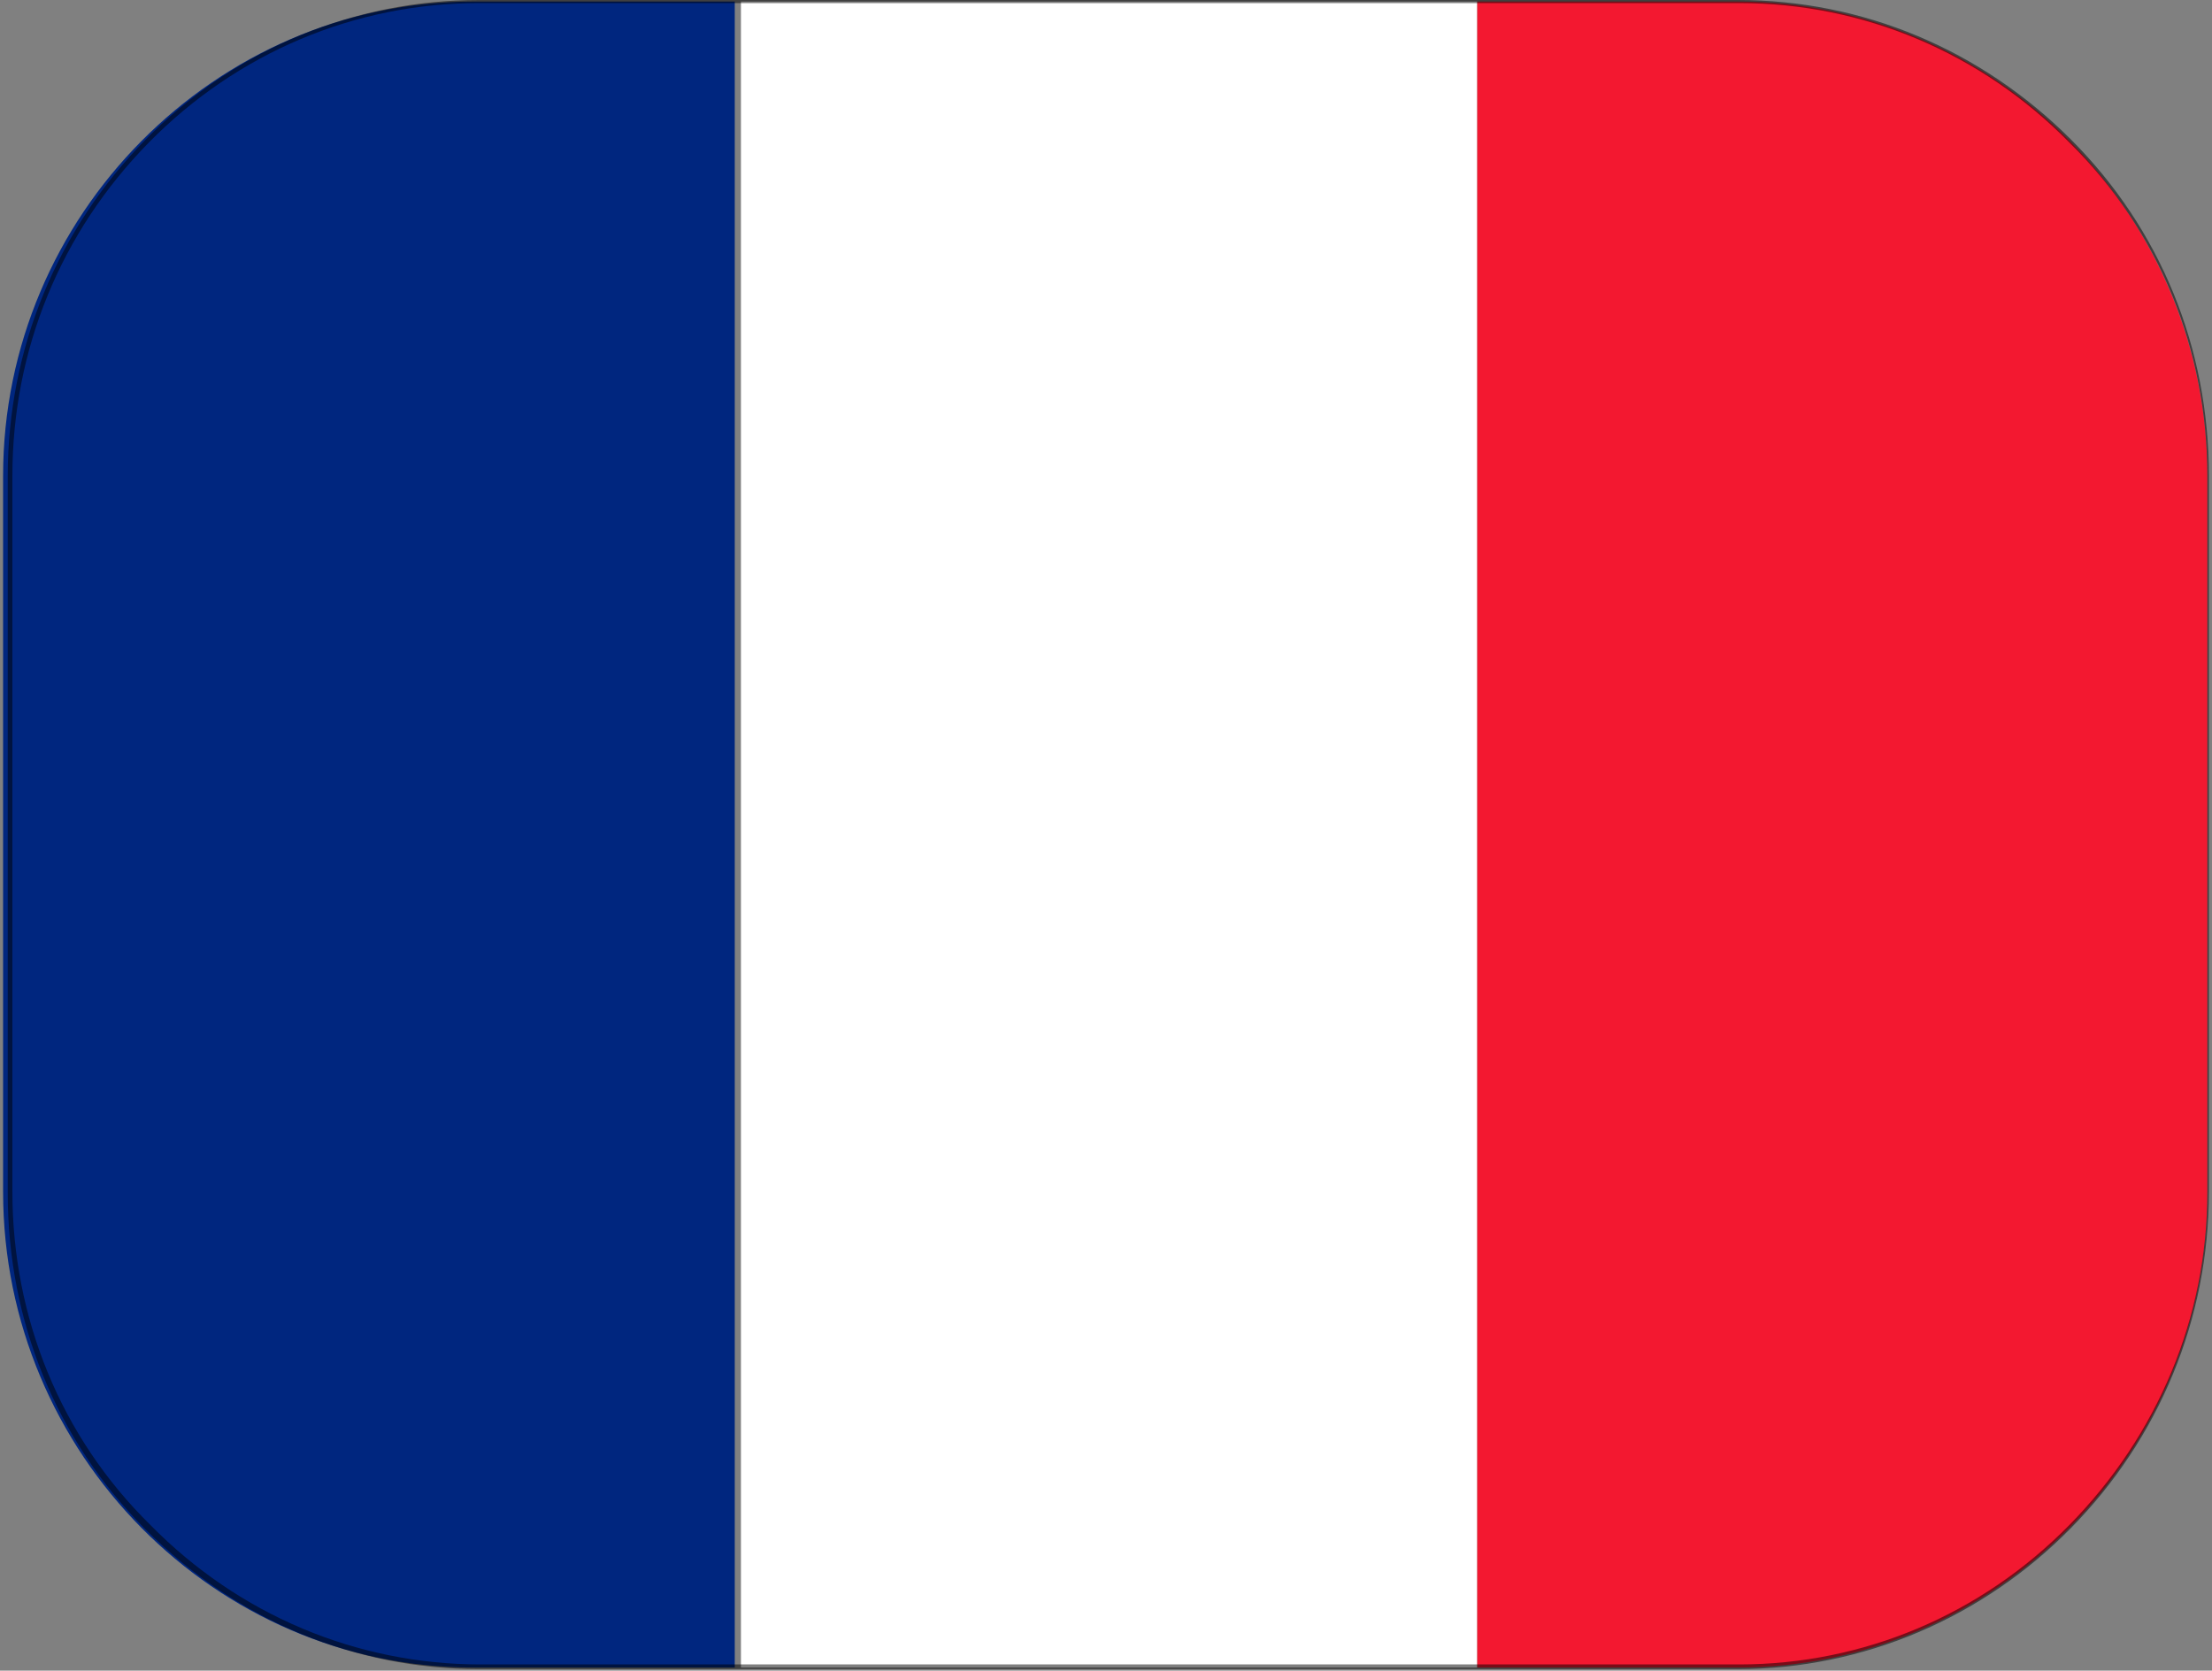 <?xml version="1.0" encoding="UTF-8"?> <svg xmlns="http://www.w3.org/2000/svg" xmlns:xlink="http://www.w3.org/1999/xlink" version="1.1" id="Calque_1" x="0px" y="0px" viewBox="0 0 142.7 107.8" style="enable-background:new 0 0 142.7 107.8;" xml:space="preserve"><rect x="0" y="0" width="142.7" height="107.8" fill="#808080" stroke="none"/> <style type="text/css"> .st0{fill-rule:evenodd;clip-rule:evenodd;fill:#00267F;} .st1{fill-rule:evenodd;clip-rule:evenodd;fill:#FFFFFF;} .st2{fill-rule:evenodd;clip-rule:evenodd;fill:#F31830;} .st3{opacity:0.5;} </style> <path class="st0" d="M30.5,107.6h16.9V0.1H30.5C13.9,0.1,0.2,13.9,0.2,30.7v46.2C0.2,93.8,13.9,107.6,30.5,107.6z"></path> <rect x="47.8" y="0.1" class="st1" width="47.5" height="107.5"></rect> <path class="st2" d="M112.1,0.1H95.3v107.5h16.8c16.6,0,30.3-13.8,30.3-30.6V30.7C142.4,13.9,128.8,0.1,112.1,0.1z"></path> <path class="st3" d="M112.1,107.7H30.9c-8.1,0-15.7-3.2-21.5-9S0.5,85.2,0.5,77V30.7c0-8.2,3.2-15.9,8.9-21.7s13.4-9,21.5-9h81.2 c8.1,0,15.7,3.2,21.5,9c5.8,5.8,8.9,13.5,8.9,21.7v46.2c0,8.2-3.2,15.9-8.9,21.7S120.2,107.7,112.1,107.7z M30.9,0.2 c-8,0-15.6,3.2-21.3,9S0.8,22.6,0.8,30.7v46.2c0,8.1,3.1,15.8,8.9,21.5c5.7,5.8,13.3,9,21.3,9h81.2c8,0,15.6-3.2,21.3-9 c5.7-5.8,8.9-13.4,8.9-21.5V30.7c0-8.1-3.1-15.8-8.9-21.5c-5.7-5.8-13.3-9-21.3-9C112.2,0.2,30.9,0.2,30.9,0.2z"></path> </svg> 